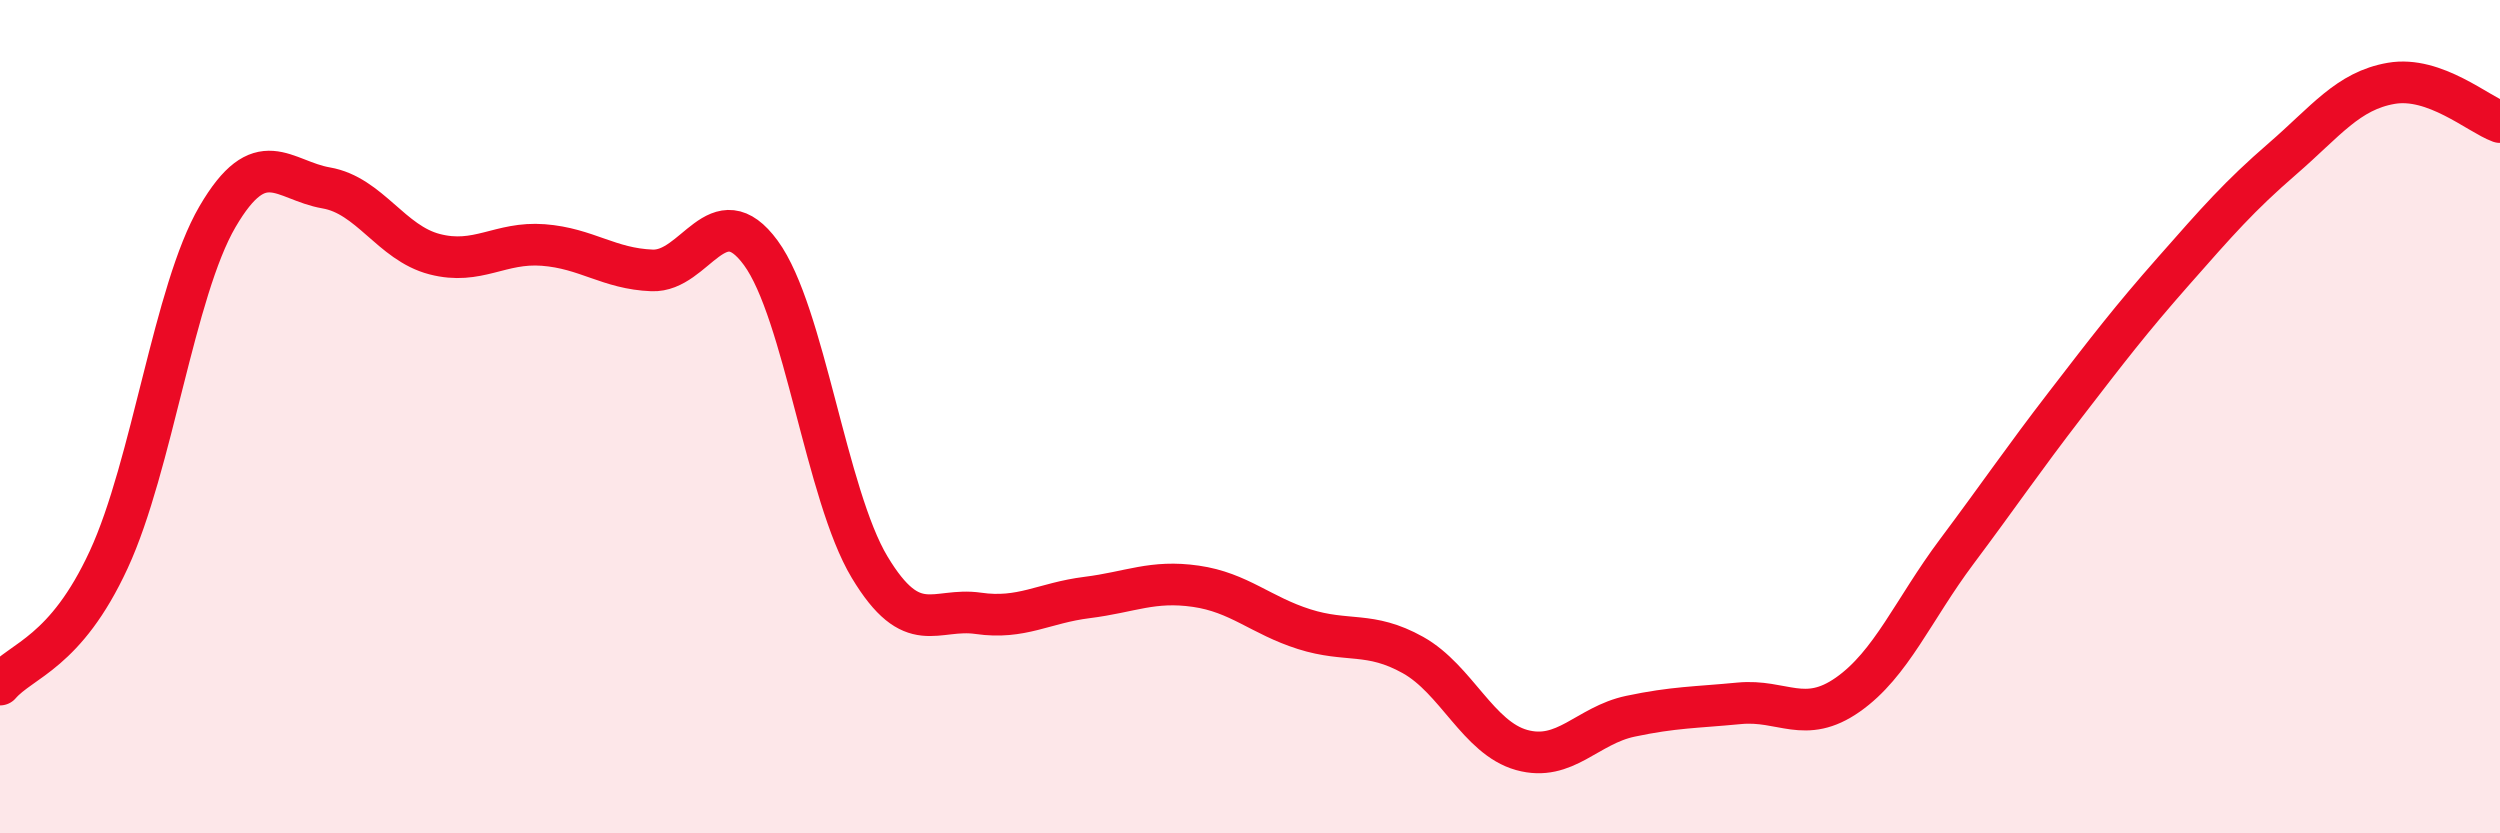 
    <svg width="60" height="20" viewBox="0 0 60 20" xmlns="http://www.w3.org/2000/svg">
      <path
        d="M 0,16.43 C 0.52,15.83 1.57,15.68 2.61,13.43 C 3.65,11.18 4.18,6.98 5.22,5.2 C 6.26,3.42 6.79,4.33 7.83,4.51 C 8.87,4.69 9.39,5.83 10.43,6.1 C 11.47,6.37 12,5.8 13.04,5.88 C 14.08,5.96 14.61,6.45 15.65,6.49 C 16.69,6.53 17.22,4.65 18.26,6.07 C 19.3,7.49 19.83,11.88 20.87,13.61 C 21.91,15.34 22.44,14.57 23.48,14.72 C 24.52,14.87 25.05,14.47 26.09,14.34 C 27.13,14.21 27.66,13.92 28.7,14.07 C 29.74,14.22 30.26,14.77 31.3,15.1 C 32.34,15.43 32.87,15.14 33.91,15.72 C 34.95,16.3 35.48,17.71 36.52,18 C 37.56,18.29 38.09,17.41 39.13,17.19 C 40.17,16.97 40.7,16.98 41.74,16.88 C 42.78,16.78 43.31,17.4 44.35,16.67 C 45.39,15.94 45.92,14.63 46.96,13.24 C 48,11.85 48.53,11.06 49.57,9.71 C 50.61,8.36 51.13,7.68 52.17,6.5 C 53.21,5.32 53.74,4.71 54.78,3.81 C 55.82,2.91 56.35,2.18 57.39,2 C 58.43,1.82 59.48,2.74 60,2.93L60 20L0 20Z"
        fill="#EB0A25"
        opacity="0.1"
        stroke-linecap="round"
        stroke-linejoin="round"
      />
      <path
        d="M 0,16.43 C 0.52,15.83 1.57,15.68 2.61,13.43 C 3.65,11.18 4.18,6.98 5.22,5.2 C 6.26,3.42 6.79,4.33 7.83,4.51 C 8.87,4.69 9.39,5.83 10.43,6.1 C 11.47,6.37 12,5.8 13.04,5.88 C 14.08,5.96 14.61,6.45 15.65,6.49 C 16.69,6.53 17.22,4.65 18.26,6.07 C 19.3,7.49 19.83,11.88 20.87,13.61 C 21.91,15.34 22.44,14.57 23.48,14.72 C 24.52,14.87 25.05,14.47 26.09,14.34 C 27.13,14.21 27.66,13.92 28.7,14.07 C 29.74,14.22 30.26,14.77 31.3,15.1 C 32.34,15.43 32.87,15.14 33.91,15.72 C 34.95,16.3 35.48,17.71 36.52,18 C 37.56,18.29 38.09,17.41 39.13,17.19 C 40.17,16.97 40.7,16.98 41.74,16.88 C 42.78,16.78 43.31,17.4 44.35,16.67 C 45.39,15.94 45.92,14.63 46.96,13.24 C 48,11.85 48.53,11.06 49.57,9.71 C 50.61,8.36 51.13,7.68 52.17,6.5 C 53.21,5.32 53.74,4.71 54.78,3.81 C 55.82,2.91 56.35,2.18 57.39,2 C 58.43,1.82 59.48,2.74 60,2.93"
        stroke="#EB0A25"
        stroke-width="1"
        fill="none"
        stroke-linecap="round"
        stroke-linejoin="round"
      />
    </svg>
  